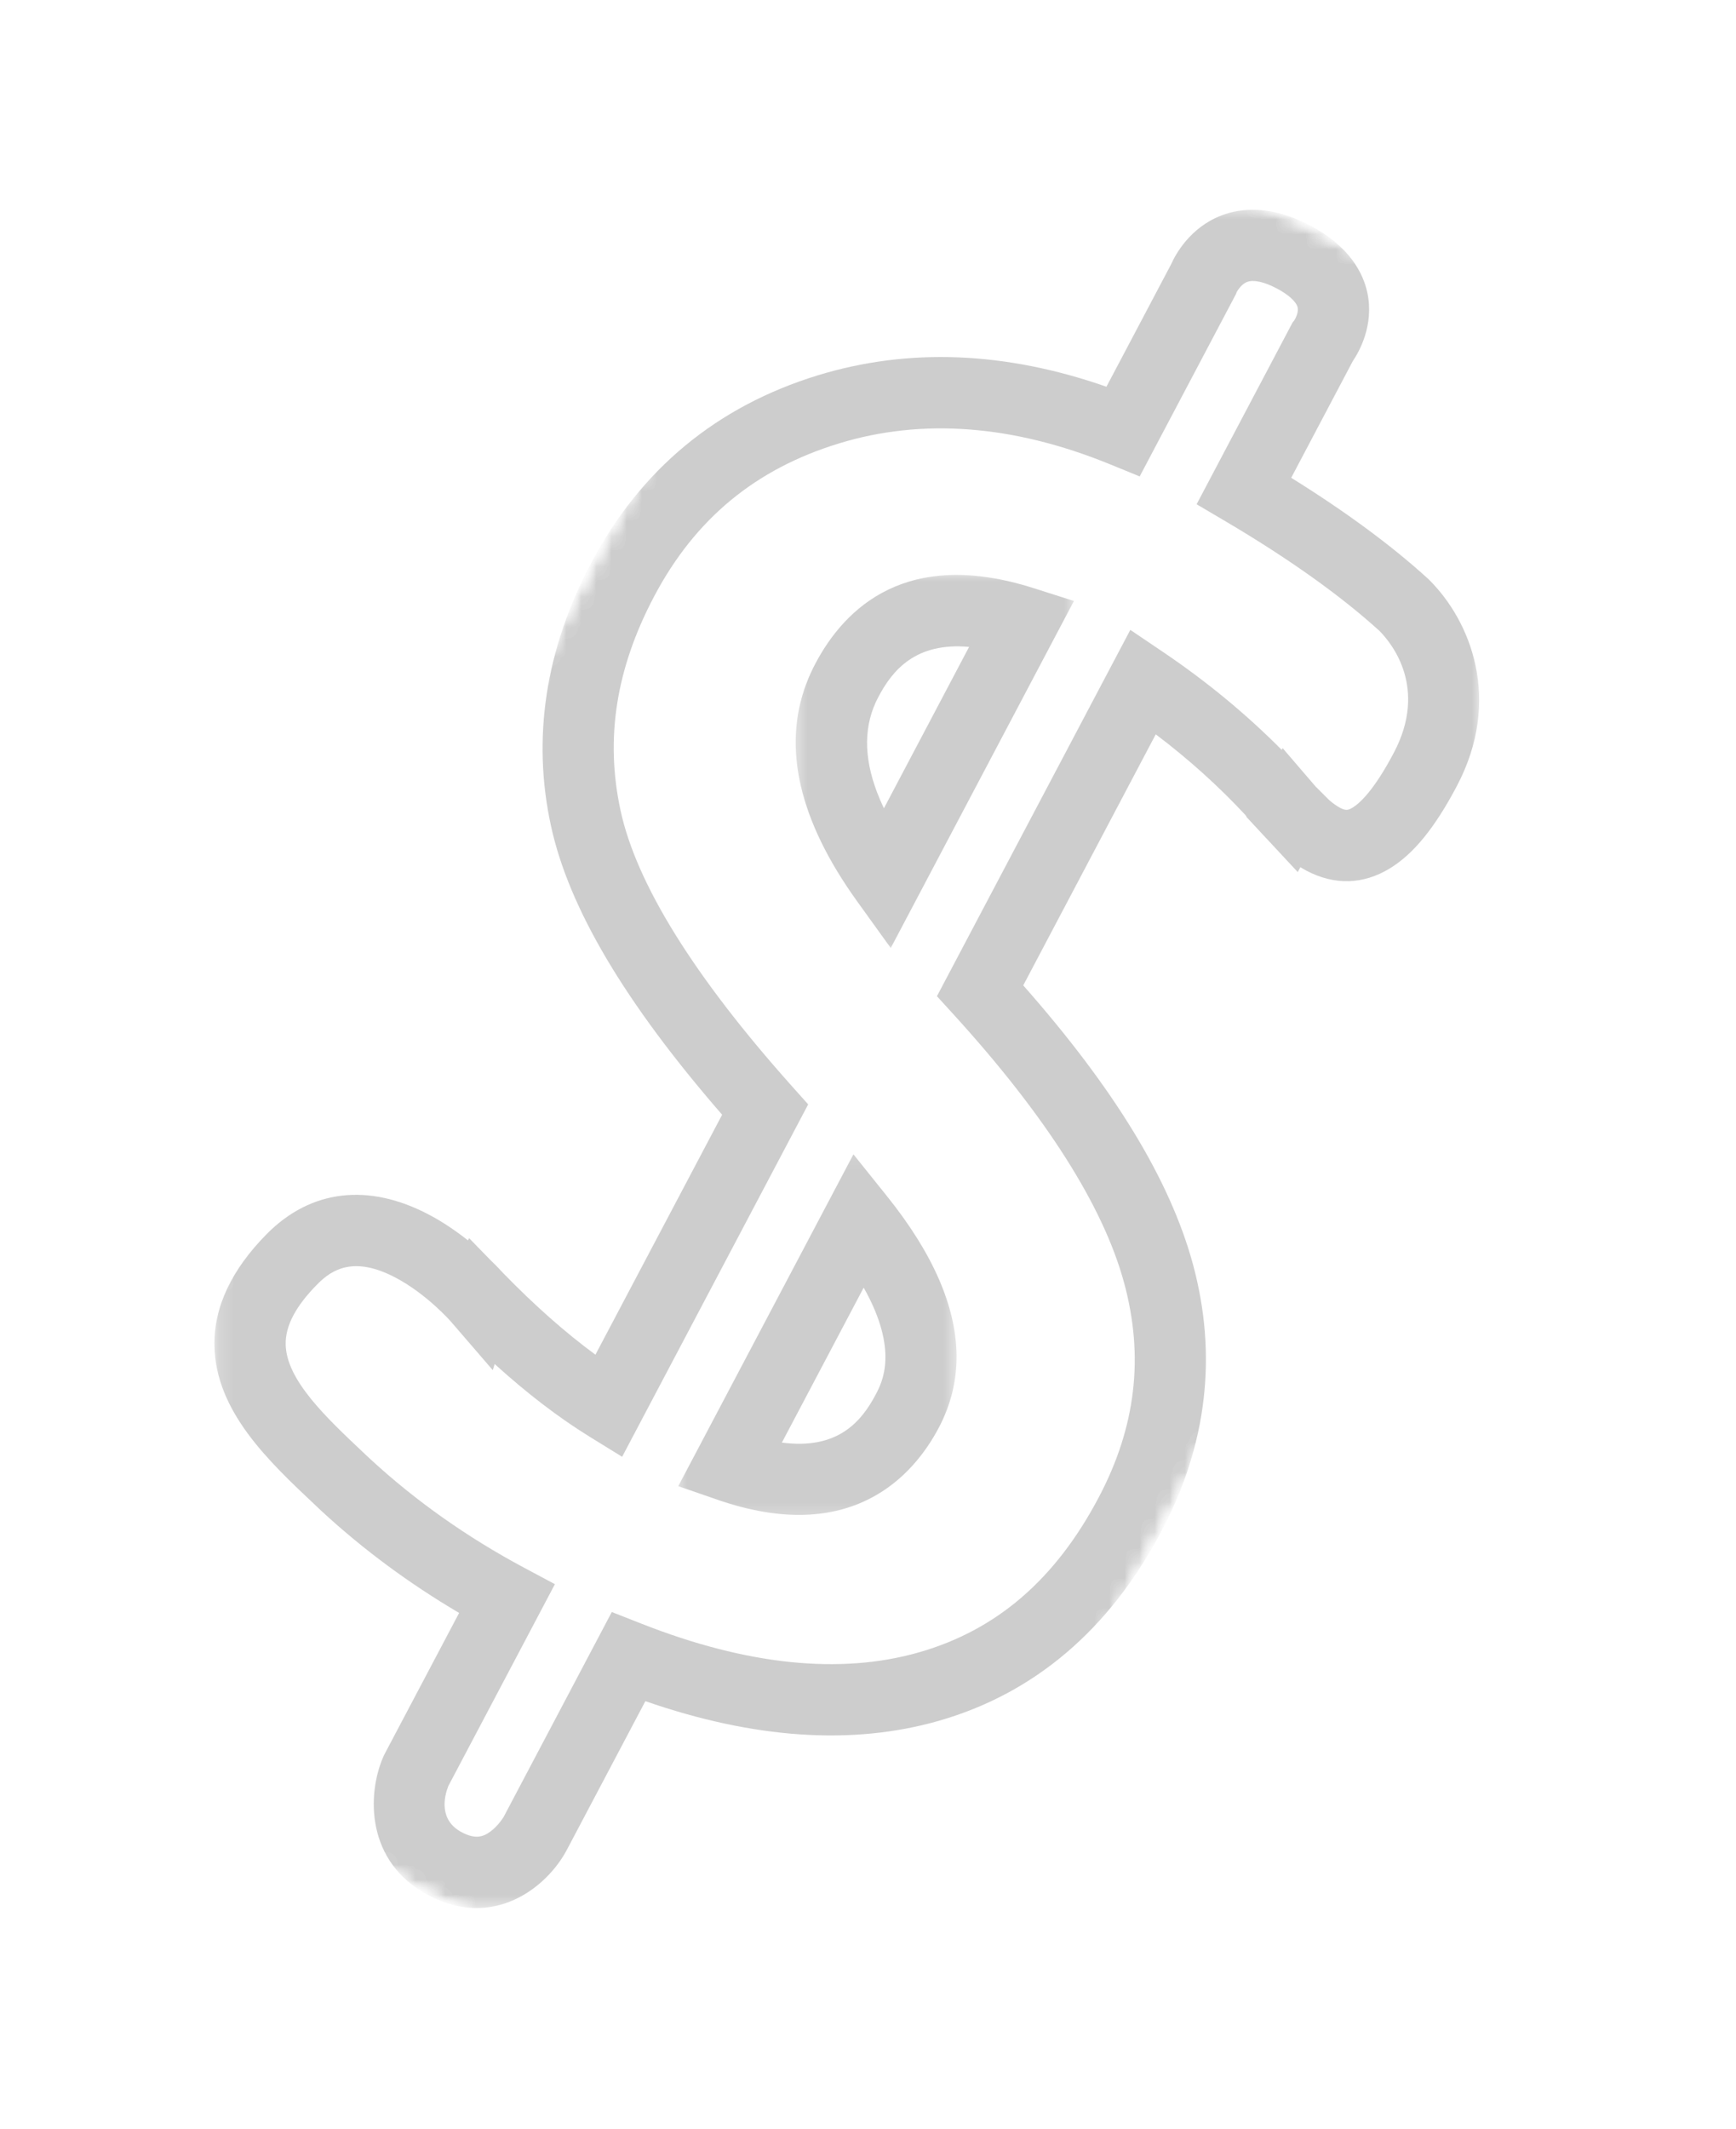 <svg width="115" height="141" viewBox="0 0 115 141" fill="none" xmlns="http://www.w3.org/2000/svg">
<mask id="mask0_1_371" style="mask-type:luminance" maskUnits="userSpaceOnUse" x="0" y="0" width="115" height="141">
<path d="M114.907 0H0V140.617H114.907V0Z" fill="white"/>
</mask>
<g mask="url(#mask0_1_371)">
<mask id="mask1_1_371" style="mask-type:luminance" maskUnits="userSpaceOnUse" x="14" y="13" width="85" height="114">
<path d="M14.167 13.642H98.117V126.451H14.167V13.642Z" fill="white"/>
</mask>
<g mask="url(#mask1_1_371)">
<mask id="mask2_1_371" style="mask-type:luminance" maskUnits="userSpaceOnUse" x="0" y="0" width="115" height="141">
<path d="M58.806 0.109L114.832 29.696L56.394 140.351L0.369 110.765L58.806 0.109Z" fill="white"/>
</mask>
<g mask="url(#mask2_1_371)">
<mask id="mask3_1_371" style="mask-type:luminance" maskUnits="userSpaceOnUse" x="0" y="0" width="115" height="141">
<path d="M58.806 0.109L114.832 29.696L56.394 140.351L0.369 110.765L58.806 0.109Z" fill="white"/>
</mask>
<g mask="url(#mask3_1_371)">
<mask id="mask4_1_371" style="mask-type:luminance" maskUnits="userSpaceOnUse" x="0" y="0" width="115" height="141">
<path d="M58.806 0.109L114.832 29.696L56.394 140.351L0.369 110.765L58.806 0.109Z" fill="white"/>
</mask>
<g mask="url(#mask4_1_371)">
<path d="M73.518 30.742L75.498 31.551L81.868 19.489L81.919 19.354C81.921 19.35 82.186 18.834 82.612 18.672C83.045 18.508 83.744 18.661 84.582 19.104C85.355 19.512 85.869 19.979 85.959 20.352C86.035 20.676 85.826 21.086 85.728 21.236L85.635 21.34L79.269 33.394L81.208 34.537C85.375 36.997 88.796 39.434 91.378 41.776C92.221 42.629 94.594 45.572 92.329 49.858C91.001 52.377 90.054 53.209 89.607 53.48C89.302 53.666 89.144 53.693 88.757 53.488C88.544 53.375 88.308 53.205 88.05 52.984L87.158 52.094C87.152 52.086 87.146 52.08 87.14 52.074L84.967 49.544L84.906 49.659C82.569 47.304 79.942 45.134 77.056 43.185L74.877 41.713L62.067 65.972L63.182 67.195C69.28 73.891 73.076 79.858 74.459 84.93C75.799 89.837 75.25 94.496 72.78 99.171C69.911 104.604 66.013 107.957 60.866 109.427C55.656 110.913 49.475 110.273 42.494 107.527L40.528 106.754L33.363 120.324C33.359 120.329 33.023 120.896 32.49 121.29C31.99 121.659 31.475 121.808 30.592 121.341C29.043 120.525 29.432 118.957 29.698 118.279L36.759 104.91L34.687 103.803C30.932 101.796 27.505 99.372 24.519 96.615L24.111 96.232C21.582 93.85 18.967 91.386 18.924 89.027C18.903 87.796 19.592 86.49 21.031 85.039C21.988 84.072 23.443 83.151 26.218 84.617C28.274 85.703 29.85 87.496 29.86 87.509L32.644 90.737L32.769 90.331C34.914 92.276 37.023 93.889 39.067 95.15L41.213 96.474L53.537 73.137L52.444 71.913C45.98 64.674 42.168 58.544 41.112 53.693C40.075 48.929 40.801 44.287 43.334 39.493C46.038 34.373 50.036 31.061 55.56 29.37C61.096 27.673 67.136 28.137 73.518 30.742ZM54.178 24.855C47.487 26.905 42.432 31.088 39.159 37.288C36.128 43.027 35.234 48.882 36.499 54.695C37.681 60.133 41.393 66.4 47.837 73.822L39.444 89.712C37.474 88.269 35.429 86.463 33.34 84.317C33.199 84.162 32.91 83.852 32.5 83.457L31.076 81.995L30.998 82.143C30.26 81.559 29.387 80.952 28.422 80.442C24.406 78.323 20.592 78.773 17.675 81.717C15.329 84.088 14.161 86.574 14.204 89.109C14.279 93.459 17.784 96.758 20.877 99.667L21.297 100.064C24.04 102.598 27.099 104.862 30.414 106.814L25.47 116.174L25.394 116.334C24.31 118.818 24.214 123.313 28.387 125.516C32.699 127.793 36.212 124.995 37.53 122.542L42.752 112.657C49.932 115.151 56.453 115.594 62.162 113.967C68.523 112.151 73.5 107.916 76.953 101.376C79.968 95.67 80.661 89.718 79.015 83.686C77.499 78.138 73.82 72.098 67.784 65.256L76.562 48.63C78.734 50.272 80.716 52.057 82.489 53.961C82.516 53.998 82.545 54.037 82.573 54.074L82.563 54.094L83.789 55.414V55.412L83.822 55.451C83.867 55.498 83.908 55.541 83.953 55.587L85.969 57.753L86.142 57.427C86.279 57.511 86.414 57.589 86.552 57.663C88.398 58.636 90.304 58.585 92.065 57.511C93.637 56.554 95.047 54.822 96.504 52.063C99.534 46.327 97.41 41.114 94.67 38.395L94.598 38.325C92.19 36.132 89.148 33.888 85.535 31.641L89.614 23.916C90.036 23.293 91.036 21.535 90.579 19.385C90.311 18.124 89.435 16.329 86.787 14.931C84.16 13.544 82.161 13.798 80.948 14.255C78.82 15.056 77.853 16.886 77.583 17.495L73.295 25.611C66.605 23.273 60.184 23.017 54.178 24.855Z" fill="#050606" fill-opacity="0.2"/>
</g>
</g>
</g>
</g>
<mask id="mask5_1_371" style="mask-type:luminance" maskUnits="userSpaceOnUse" x="52" y="37" width="20" height="26">
<path d="M52.469 37.778H71.358V62.963H52.469V37.778Z" fill="white"/>
</mask>
<g mask="url(#mask5_1_371)">
<mask id="mask6_1_371" style="mask-type:luminance" maskUnits="userSpaceOnUse" x="0" y="0" width="115" height="141">
<path d="M58.806 0.109L114.832 29.696L56.394 140.351L0.369 110.765L58.806 0.109Z" fill="white"/>
</mask>
<g mask="url(#mask6_1_371)">
<mask id="mask7_1_371" style="mask-type:luminance" maskUnits="userSpaceOnUse" x="0" y="0" width="115" height="141">
<path d="M58.806 0.109L114.832 29.696L56.394 140.351L0.369 110.765L58.806 0.109Z" fill="white"/>
</mask>
<g mask="url(#mask7_1_371)">
<mask id="mask8_1_371" style="mask-type:luminance" maskUnits="userSpaceOnUse" x="0" y="0" width="115" height="141">
<path d="M58.806 0.109L114.832 29.696L56.394 140.351L0.369 110.765L58.806 0.109Z" fill="white"/>
</mask>
<g mask="url(#mask8_1_371)">
<path d="M64.197 42.84L58.554 53.529C58.384 53.172 58.235 52.822 58.103 52.479C57.189 50.075 57.218 47.987 58.183 46.161C59.126 44.373 60.657 42.523 64.197 42.84ZM56.782 59.692L59.007 62.781L71.143 39.799L68.452 38.944C60.104 36.29 55.988 40.205 54.008 43.957C53.783 44.384 53.588 44.816 53.42 45.257C51.809 49.503 52.937 54.351 56.782 59.692Z" fill="#050606" fill-opacity="0.2"/>
</g>
</g>
</g>
</g>
<mask id="mask9_1_371" style="mask-type:luminance" maskUnits="userSpaceOnUse" x="44" y="76" width="20" height="25">
<path d="M44.599 76.08H63.488V100.741H44.599V76.08Z" fill="white"/>
</mask>
<g mask="url(#mask9_1_371)">
<mask id="mask10_1_371" style="mask-type:luminance" maskUnits="userSpaceOnUse" x="0" y="0" width="115" height="141">
<path d="M58.806 0.109L114.832 29.696L56.394 140.351L0.369 110.765L58.806 0.109Z" fill="white"/>
</mask>
<g mask="url(#mask10_1_371)">
<mask id="mask11_1_371" style="mask-type:luminance" maskUnits="userSpaceOnUse" x="0" y="0" width="115" height="141">
<path d="M58.806 0.109L114.832 29.696L56.394 140.351L0.369 110.765L58.806 0.109Z" fill="white"/>
</mask>
<g mask="url(#mask11_1_371)">
<mask id="mask12_1_371" style="mask-type:luminance" maskUnits="userSpaceOnUse" x="0" y="0" width="115" height="141">
<path d="M58.806 0.109L114.832 29.696L56.394 140.351L0.369 110.765L58.806 0.109Z" fill="white"/>
</mask>
<g mask="url(#mask12_1_371)">
<path d="M57.214 85.271C59.557 89.425 58.435 91.548 58.015 92.342C57.058 94.157 55.488 96.021 51.795 95.533L57.214 85.271ZM62.19 94.547C62.992 93.028 63.383 91.421 63.365 89.737C63.33 86.519 61.799 83.01 58.784 79.249L56.535 76.443L44.931 98.419L47.53 99.318C56.46 102.411 60.549 97.656 62.19 94.547Z" fill="#050606" fill-opacity="0.2"/>
</g>
</g>
</g>
</g>
</g>
</svg>
